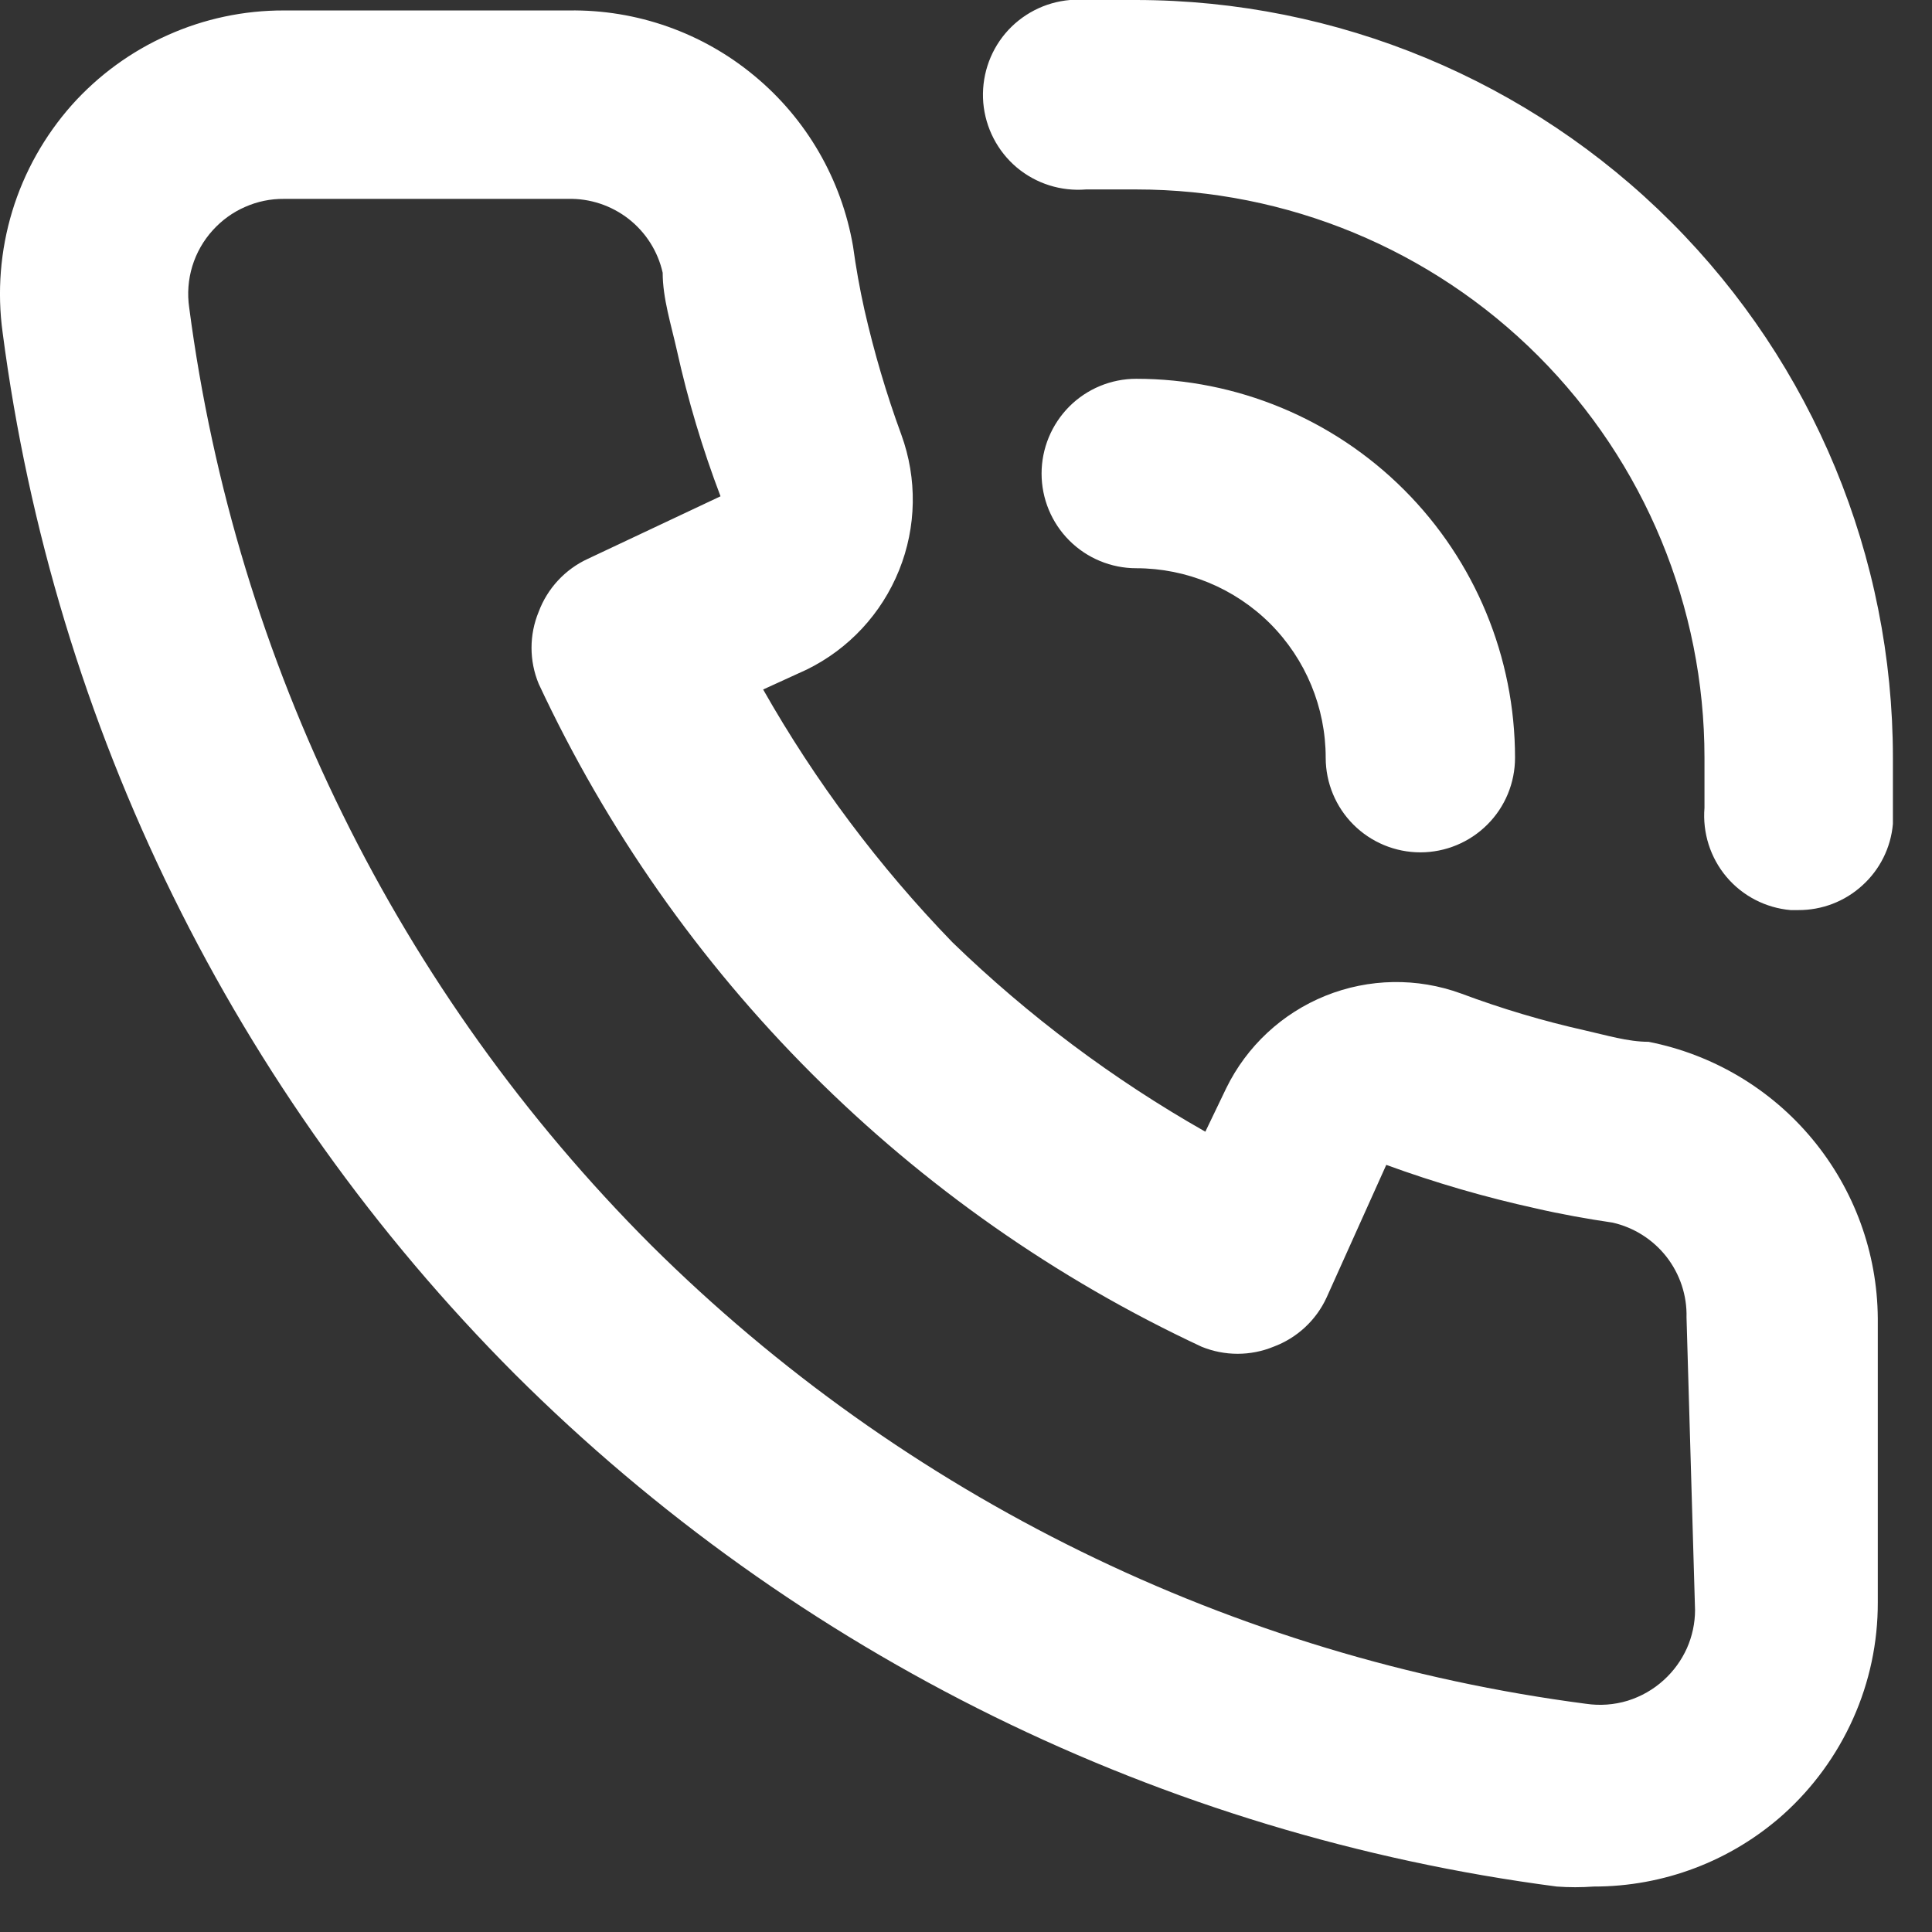 <?xml version="1.0" encoding="UTF-8" standalone="no"?>
<!DOCTYPE svg PUBLIC "-//W3C//DTD SVG 1.1//EN" "http://www.w3.org/Graphics/SVG/1.1/DTD/svg11.dtd">
<svg width="100%" height="100%" viewBox="0 0 17 17" version="1.1" xmlns="http://www.w3.org/2000/svg" xmlns:xlink="http://www.w3.org/1999/xlink" xml:space="preserve" xmlns:serif="http://www.serif.com/" style="fill-rule:evenodd;clip-rule:evenodd;stroke-linejoin:round;stroke-miterlimit:2;">
    <rect x="0" y="0" width="17" height="17" fill="#333333" stroke="none"/>
    <g transform="matrix(1,0,0,1,-1.668,-1.666)">
        <path d="M16.174,10.833C15.991,10.833 15.799,10.774 15.616,10.733C15.245,10.65 14.88,10.541 14.524,10.408C14.138,10.267 13.713,10.274 13.331,10.428C12.95,10.582 12.639,10.871 12.458,11.241L12.274,11.624C11.465,11.165 10.717,10.605 10.049,9.958C9.402,9.29 8.842,8.542 8.383,7.733L8.766,7.558C9.136,7.377 9.425,7.066 9.579,6.684C9.733,6.303 9.74,5.878 9.599,5.491C9.467,5.132 9.359,4.764 9.274,4.391C9.233,4.208 9.199,4.016 9.174,3.833C9.073,3.246 8.766,2.714 8.307,2.334C7.849,1.953 7.27,1.749 6.674,1.758L4.166,1.758C3.814,1.757 3.465,1.831 3.144,1.975C2.822,2.118 2.534,2.328 2.299,2.591C2.06,2.861 1.881,3.179 1.776,3.524C1.671,3.87 1.642,4.234 1.691,4.591C2.144,8.059 3.729,11.282 6.199,13.758C8.676,16.228 11.898,17.813 15.366,18.266C15.474,18.274 15.583,18.274 15.691,18.266C16.306,18.267 16.899,18.042 17.358,17.633C17.62,17.398 17.83,17.11 17.974,16.788C18.118,16.467 18.192,16.118 18.191,15.766L18.191,13.266C18.187,12.69 17.984,12.134 17.616,11.69C17.249,11.247 16.739,10.944 16.174,10.833ZM16.583,15.833C16.583,15.949 16.558,16.064 16.511,16.17C16.463,16.276 16.394,16.371 16.308,16.449C16.216,16.533 16.108,16.594 15.99,16.631C15.871,16.667 15.747,16.676 15.624,16.658C12.515,16.252 9.625,14.834 7.399,12.624C5.172,10.397 3.743,7.497 3.333,4.374C3.315,4.252 3.324,4.127 3.36,4.009C3.396,3.891 3.458,3.782 3.541,3.691C3.62,3.604 3.716,3.534 3.824,3.487C3.932,3.439 4.048,3.415 4.166,3.416L6.666,3.416C6.859,3.411 7.047,3.474 7.199,3.592C7.351,3.711 7.457,3.878 7.499,4.066C7.499,4.291 7.574,4.524 7.624,4.749C7.721,5.186 7.849,5.615 8.008,6.033L6.841,6.583C6.641,6.675 6.485,6.843 6.408,7.049C6.324,7.252 6.324,7.48 6.408,7.683C7.607,10.252 9.672,12.317 12.241,13.516C12.444,13.599 12.672,13.599 12.874,13.516C13.081,13.439 13.249,13.283 13.341,13.083L13.866,11.916C14.296,12.073 14.736,12.201 15.183,12.299C15.399,12.349 15.633,12.391 15.858,12.424C16.046,12.467 16.213,12.573 16.332,12.725C16.45,12.877 16.513,13.065 16.508,13.258L16.583,15.833ZM11.666,1.666L11.083,1.666C10.862,1.685 10.657,1.791 10.514,1.96C10.371,2.13 10.302,2.349 10.32,2.57C10.339,2.791 10.445,2.996 10.614,3.139C10.784,3.282 11.003,3.351 11.224,3.333L11.666,3.333C12.992,3.333 14.264,3.859 15.202,4.797C16.139,5.735 16.666,7.007 16.666,8.333L16.666,8.774C16.648,8.994 16.717,9.212 16.859,9.381C17.001,9.55 17.205,9.655 17.424,9.674L17.491,9.674C17.7,9.675 17.901,9.598 18.055,9.457C18.21,9.317 18.306,9.124 18.324,8.916L18.324,8.333C18.324,6.566 17.623,4.872 16.375,3.622C15.126,2.372 13.433,1.668 11.666,1.666ZM13.333,8.333C13.333,8.554 13.421,8.766 13.577,8.922C13.733,9.078 13.945,9.166 14.166,9.166C14.387,9.166 14.599,9.078 14.755,8.922C14.912,8.766 14.999,8.554 14.999,8.333C14.999,7.449 14.648,6.601 14.023,5.976C13.398,5.351 12.55,4.999 11.666,4.999C11.445,4.999 11.233,5.087 11.077,5.243C10.921,5.4 10.833,5.612 10.833,5.833C10.833,6.054 10.921,6.266 11.077,6.422C11.233,6.578 11.445,6.666 11.666,6.666C12.108,6.666 12.532,6.842 12.845,7.154C13.157,7.467 13.333,7.891 13.333,8.333Z" style="fill:white;fill-rule:nonzero;"/>
    </g>
</svg>

